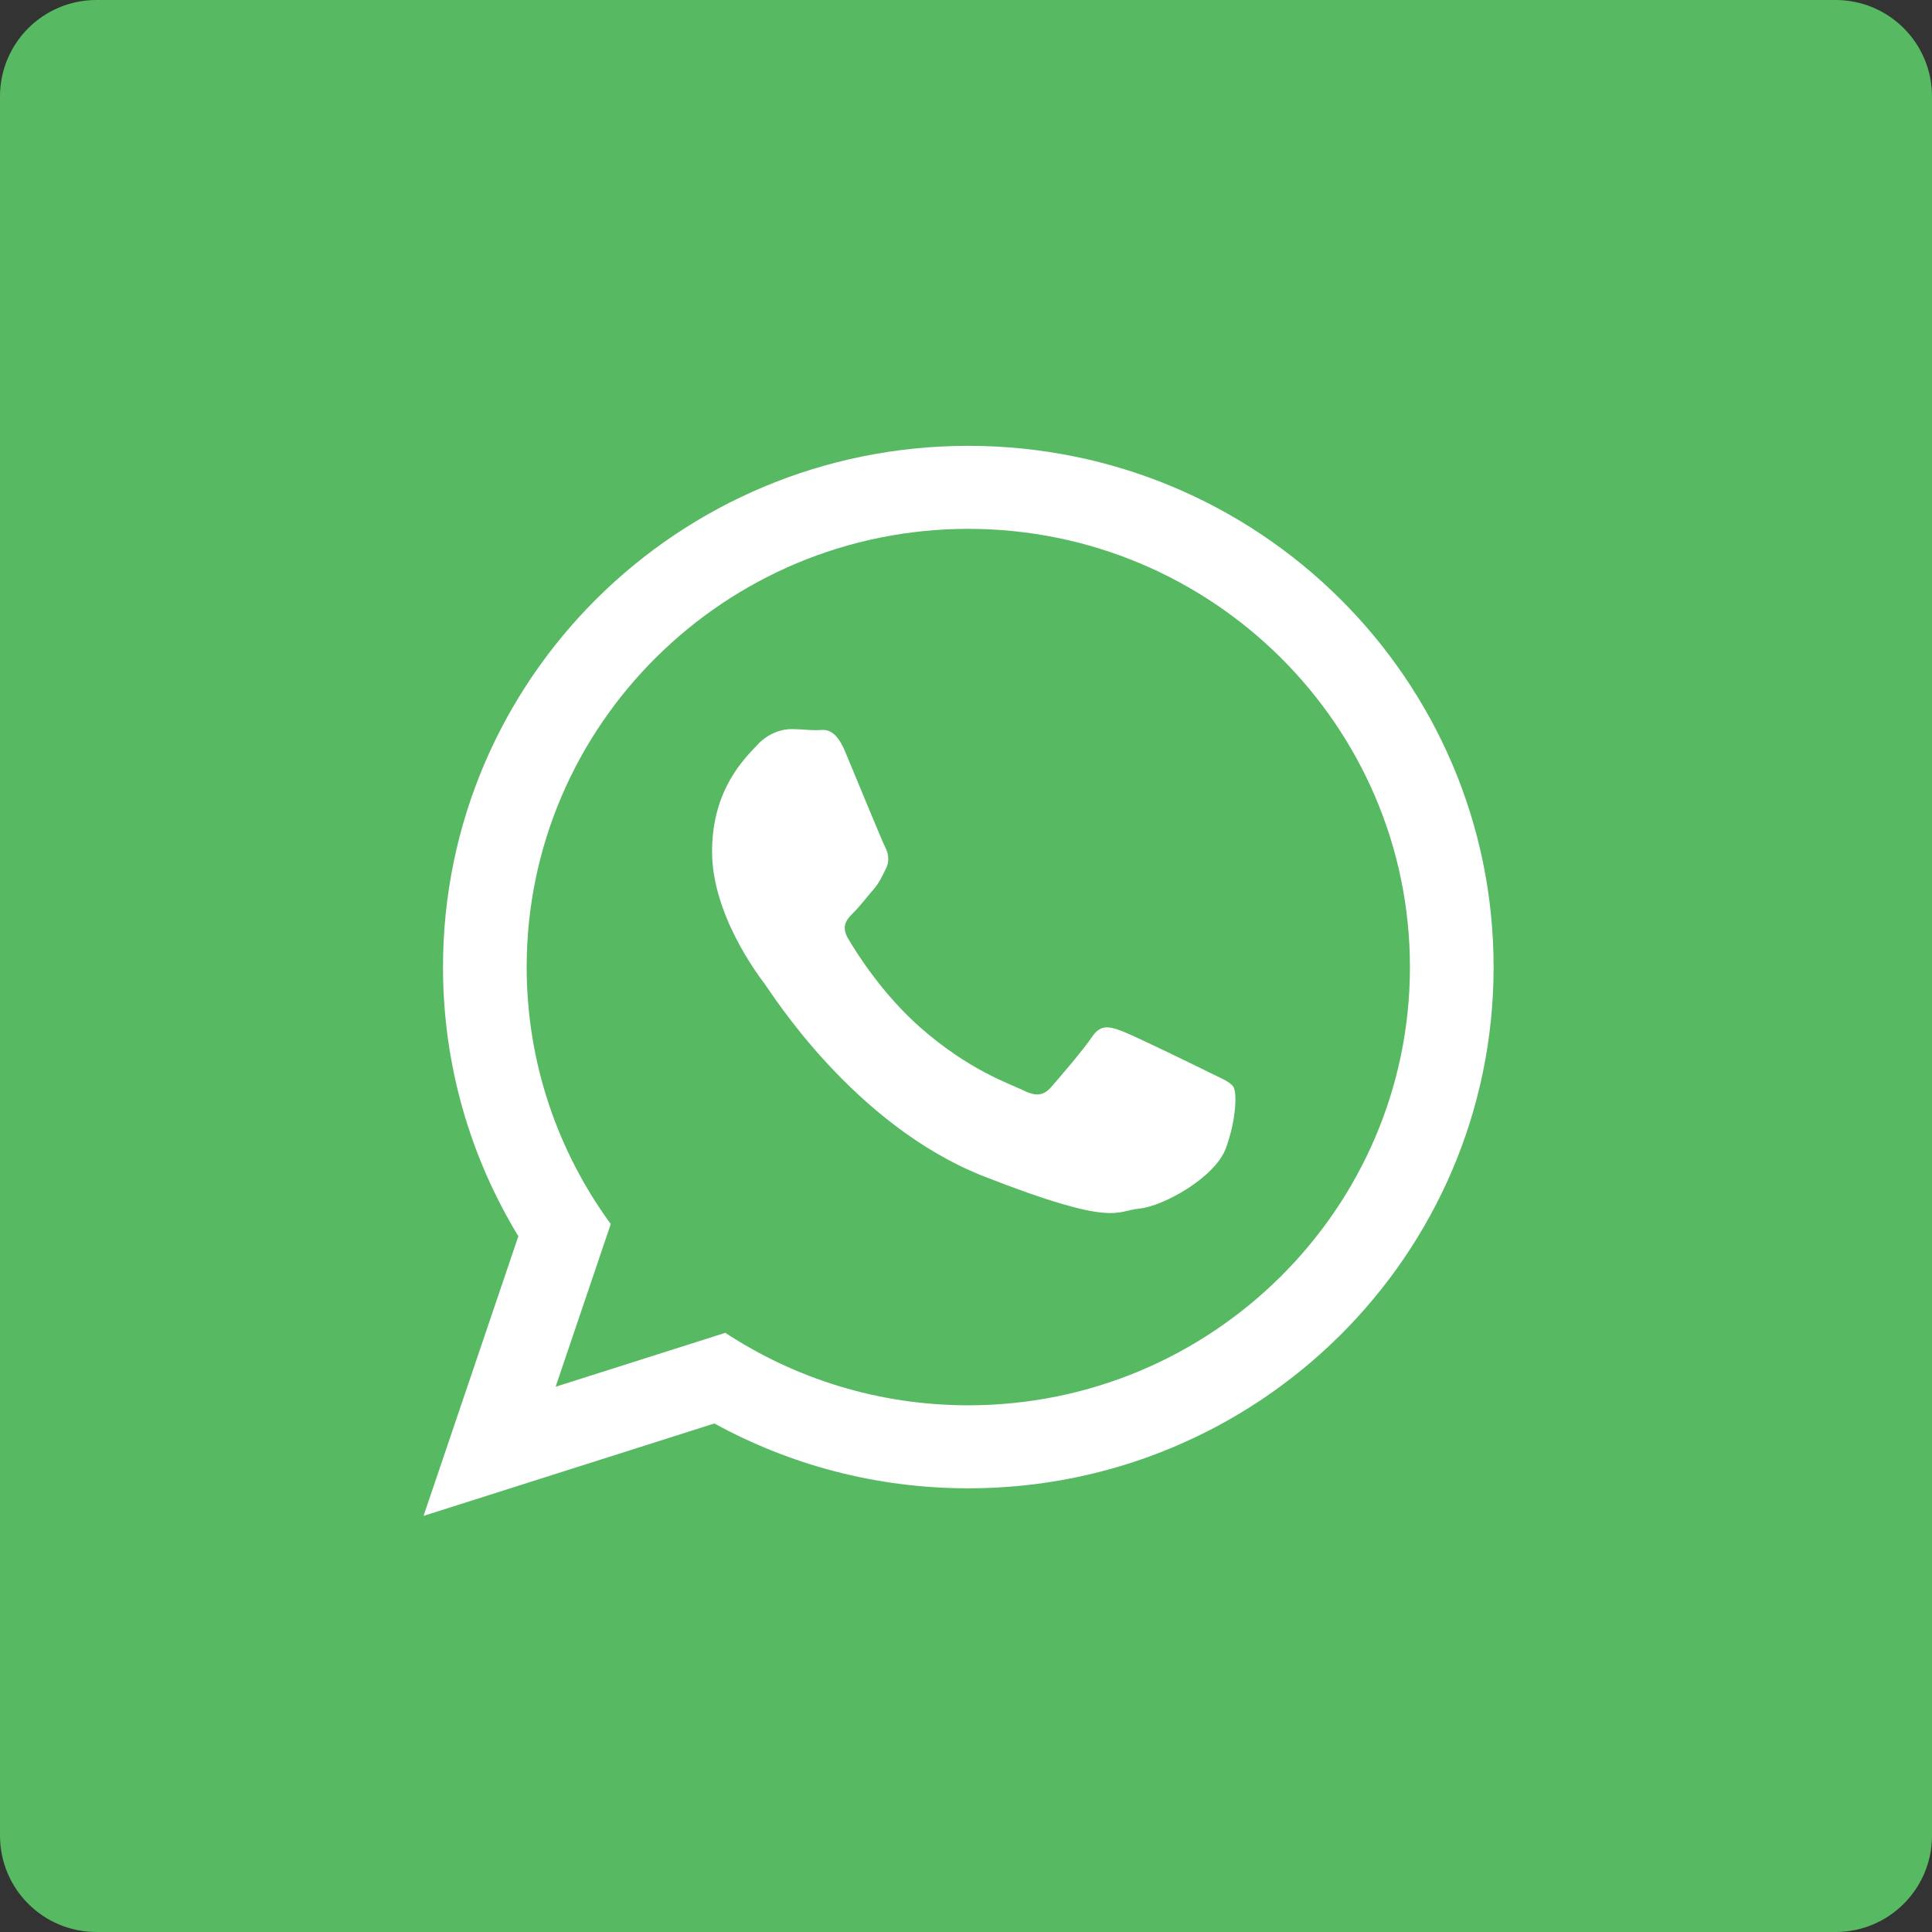 <?xml version="1.0" ?><svg height="60px" version="1.1" viewBox="0 0 60 60" width="60px" xmlns="http://www.w3.org/2000/svg" xmlns:sketch="http://www.bohemiancoding.com/sketch/ns" xmlns:xlink="http://www.w3.org/1999/xlink"><rect x="0" y="0" width="60" height="60" fill="#333333" stroke="none"/><g fill="none" fill-rule="evenodd" id="soical" stroke="none" stroke-width="1"><g id="social" transform="translate(-973, -538)"><g id="slices" transform="translate(173, 138)"/><g fill="#57BA63" id="square-flat" transform="translate(173, 138)"><path d="M802.996,400 L857.004,400 C858.659,400 860,401.337 860,402.996 L860,457.004 C860,458.659 858.663,460 857.004,460 L802.996,460 C801.341,460 800,458.663 800,457.004 L800,402.996 C800,401.341 801.337,400 802.996,400 Z" id="square-49"/></g><g fill="#FFFFFF" id="icon" transform="translate(182, 150)"><path d="M821.071,434.221 C818.211,434.221 815.524,433.49 813.186,432.207 L804.154,435.077 L807.098,426.392 C805.613,423.952 804.758,421.092 804.758,418.034 C804.758,409.093 812.061,401.846 821.072,401.846 C830.081,401.846 837.385,409.093 837.385,418.034 C837.385,426.974 830.081,434.221 821.071,434.221 Z M821.071,404.424 C813.508,404.424 807.356,410.529 807.356,418.034 C807.356,421.011 808.327,423.769 809.968,426.013 L808.255,431.067 L813.525,429.392 C815.691,430.814 818.285,431.643 821.071,431.643 C828.633,431.643 834.787,425.538 834.787,418.034 C834.787,410.53 828.633,404.424 821.071,404.424 L821.071,404.424 Z M829.309,421.762 C829.208,421.597 828.942,421.497 828.543,421.299 C828.142,421.1 826.176,420.14 825.81,420.008 C825.443,419.876 825.176,419.809 824.91,420.207 C824.644,420.604 823.877,421.497 823.643,421.762 C823.41,422.027 823.177,422.06 822.777,421.861 C822.378,421.663 821.089,421.244 819.561,419.892 C818.373,418.841 817.57,417.543 817.337,417.145 C817.104,416.748 817.312,416.533 817.512,416.336 C817.692,416.158 817.912,415.872 818.112,415.641 C818.312,415.409 818.379,415.244 818.512,414.979 C818.645,414.714 818.579,414.483 818.479,414.284 C818.378,414.085 817.578,412.133 817.245,411.338 C816.912,410.544 816.58,410.677 816.346,410.677 C816.112,410.677 815.846,410.643 815.579,410.643 C815.313,410.643 814.879,410.743 814.513,411.14 C814.146,411.537 813.114,412.497 813.114,414.449 C813.114,416.402 814.546,418.288 814.746,418.552 C814.946,418.817 817.512,422.954 821.577,424.542 C825.643,426.131 825.643,425.601 826.376,425.535 C827.109,425.469 828.741,424.575 829.075,423.649 C829.408,422.722 829.408,421.927 829.309,421.762 L829.309,421.762 Z" id="whatsapp"/></g></g></g></svg>